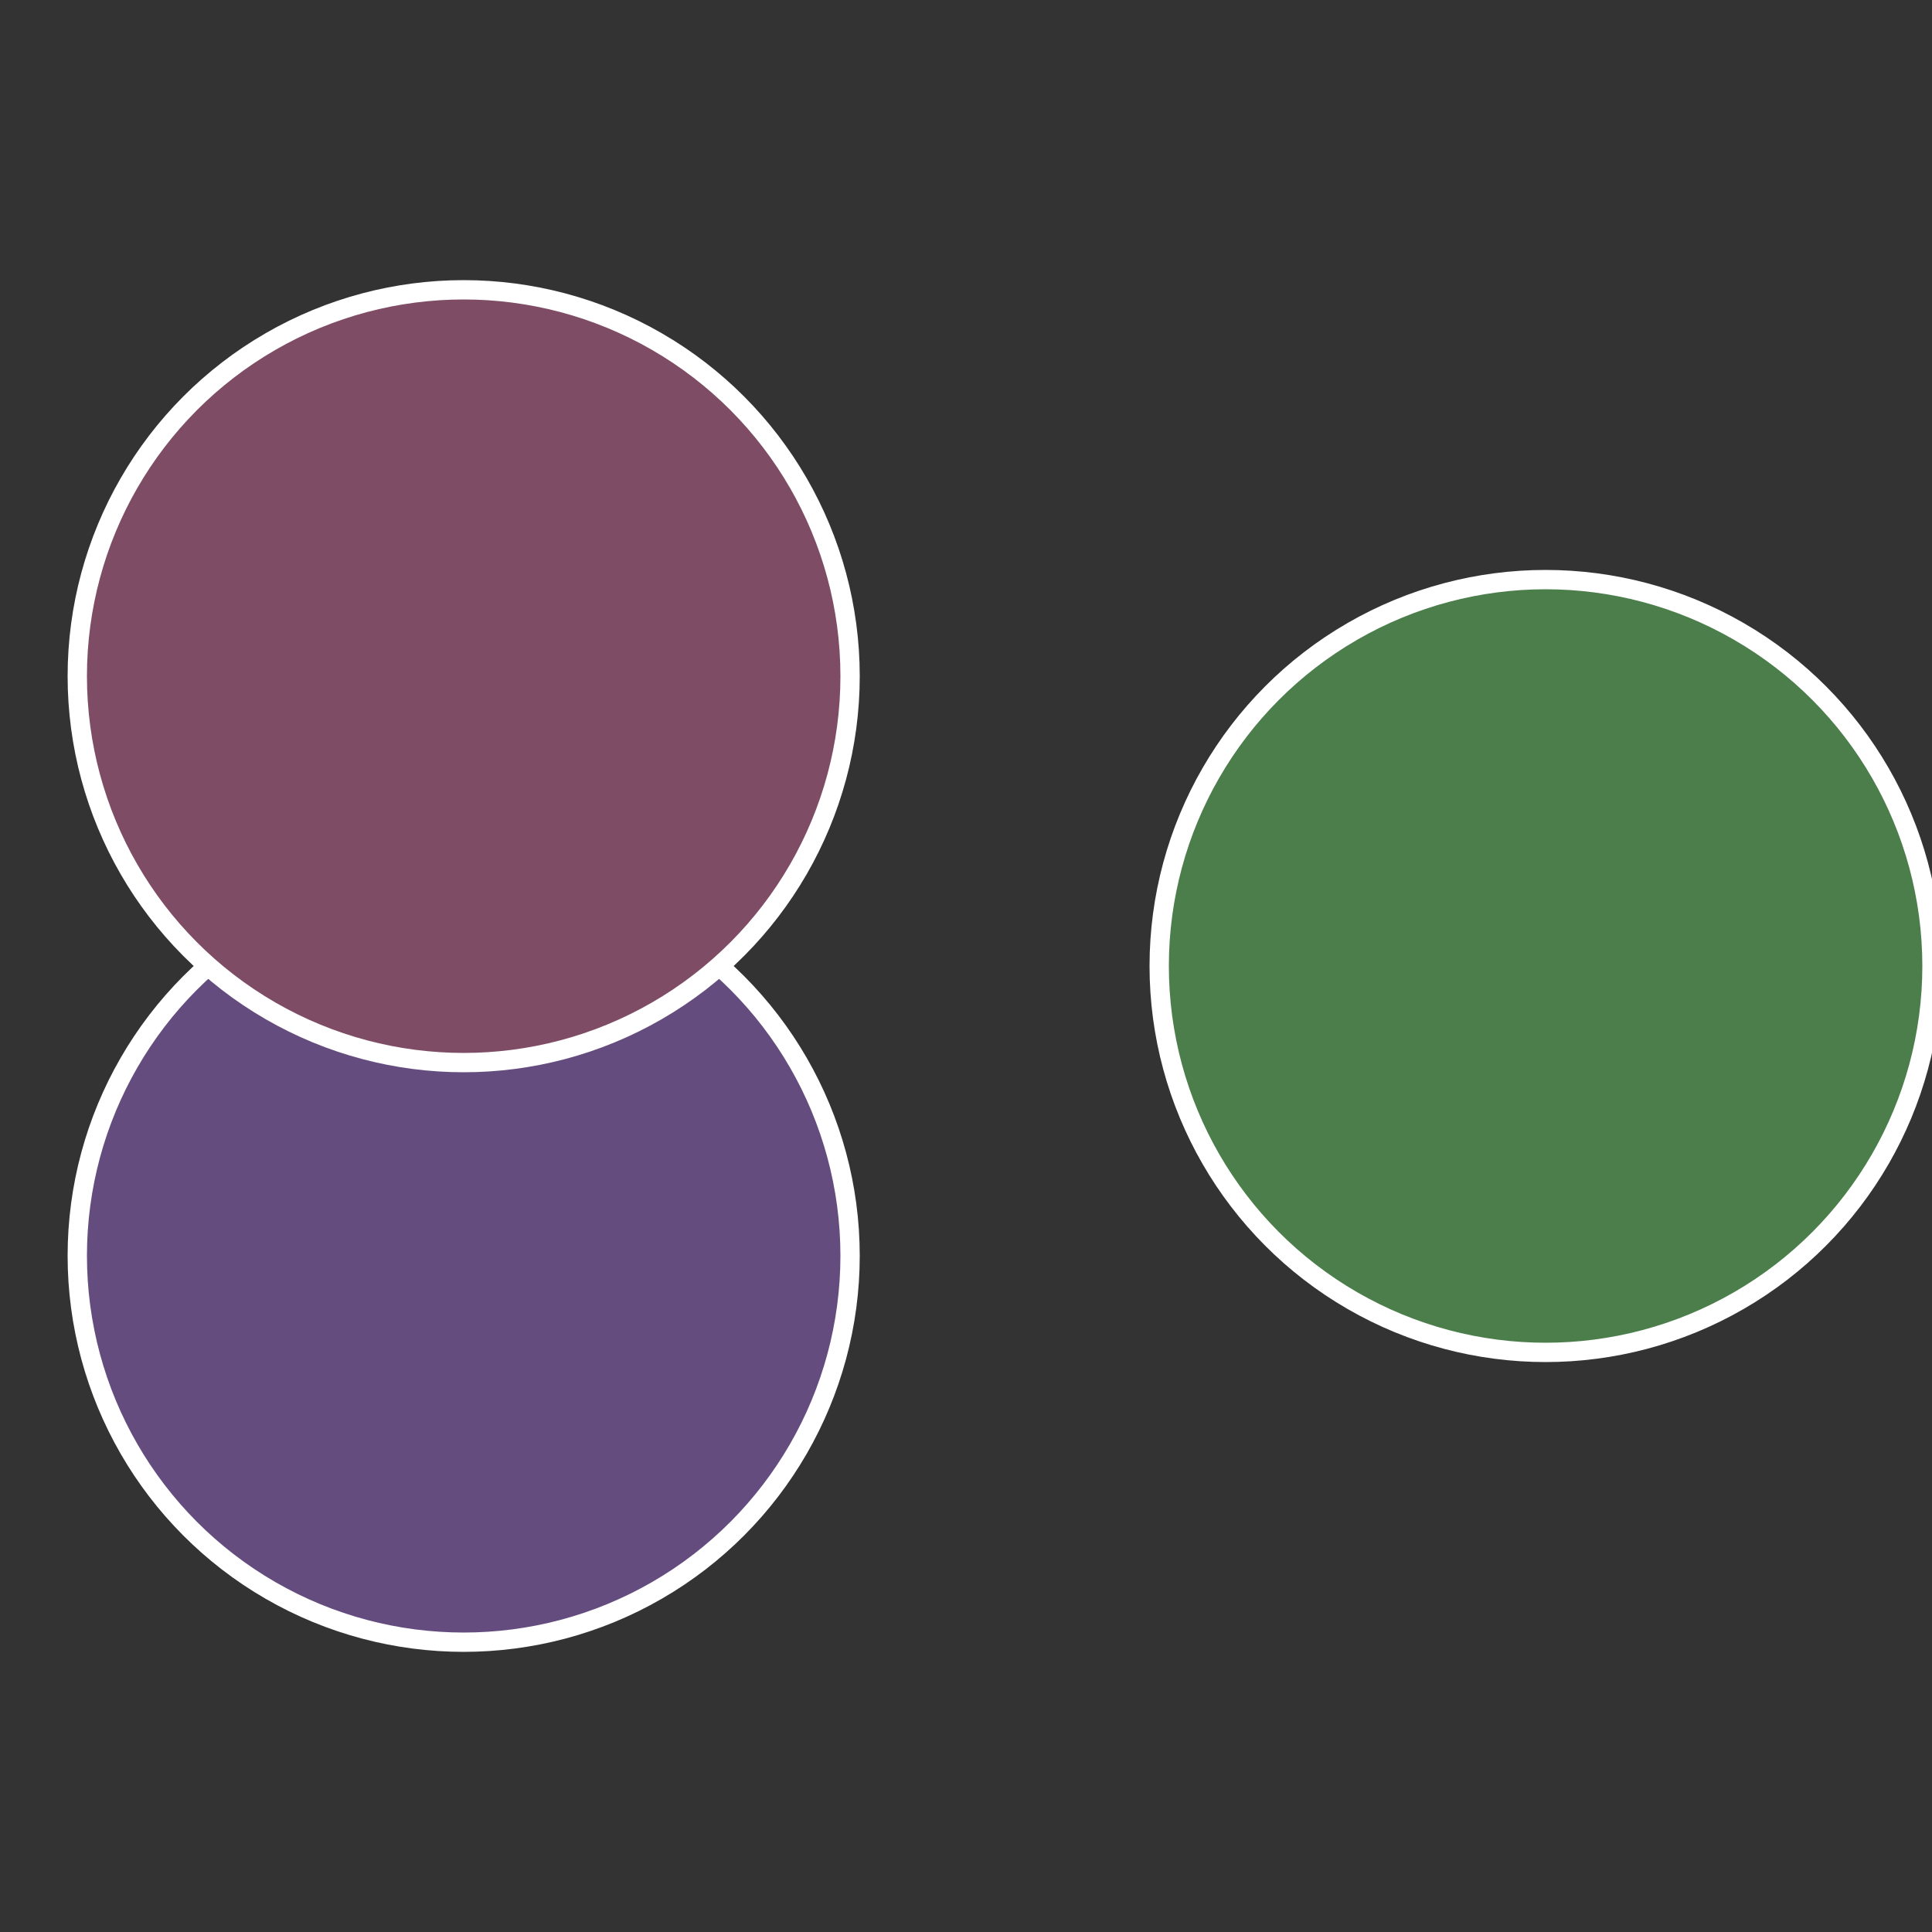 <?xml version="1.0" standalone="no"?>
<svg width="500" height="500" viewBox="-1 -1 2 2" xmlns="http://www.w3.org/2000/svg">
 
                <rect x="-1" y="-1" width="2" height="2" fill="#333333" stroke="none"/>
 
                <circle cx="0.6" cy="0" r="0.4" fill="#4c7e4c" stroke="#fff" stroke-width="1%" />
             
                <circle cx="-0.52" cy="0.3" r="0.4" fill="#654c7e" stroke="#fff" stroke-width="1%" />
             
                <circle cx="-0.52" cy="-0.3" r="0.4" fill="#7e4c65" stroke="#fff" stroke-width="1%" />
            </svg>
